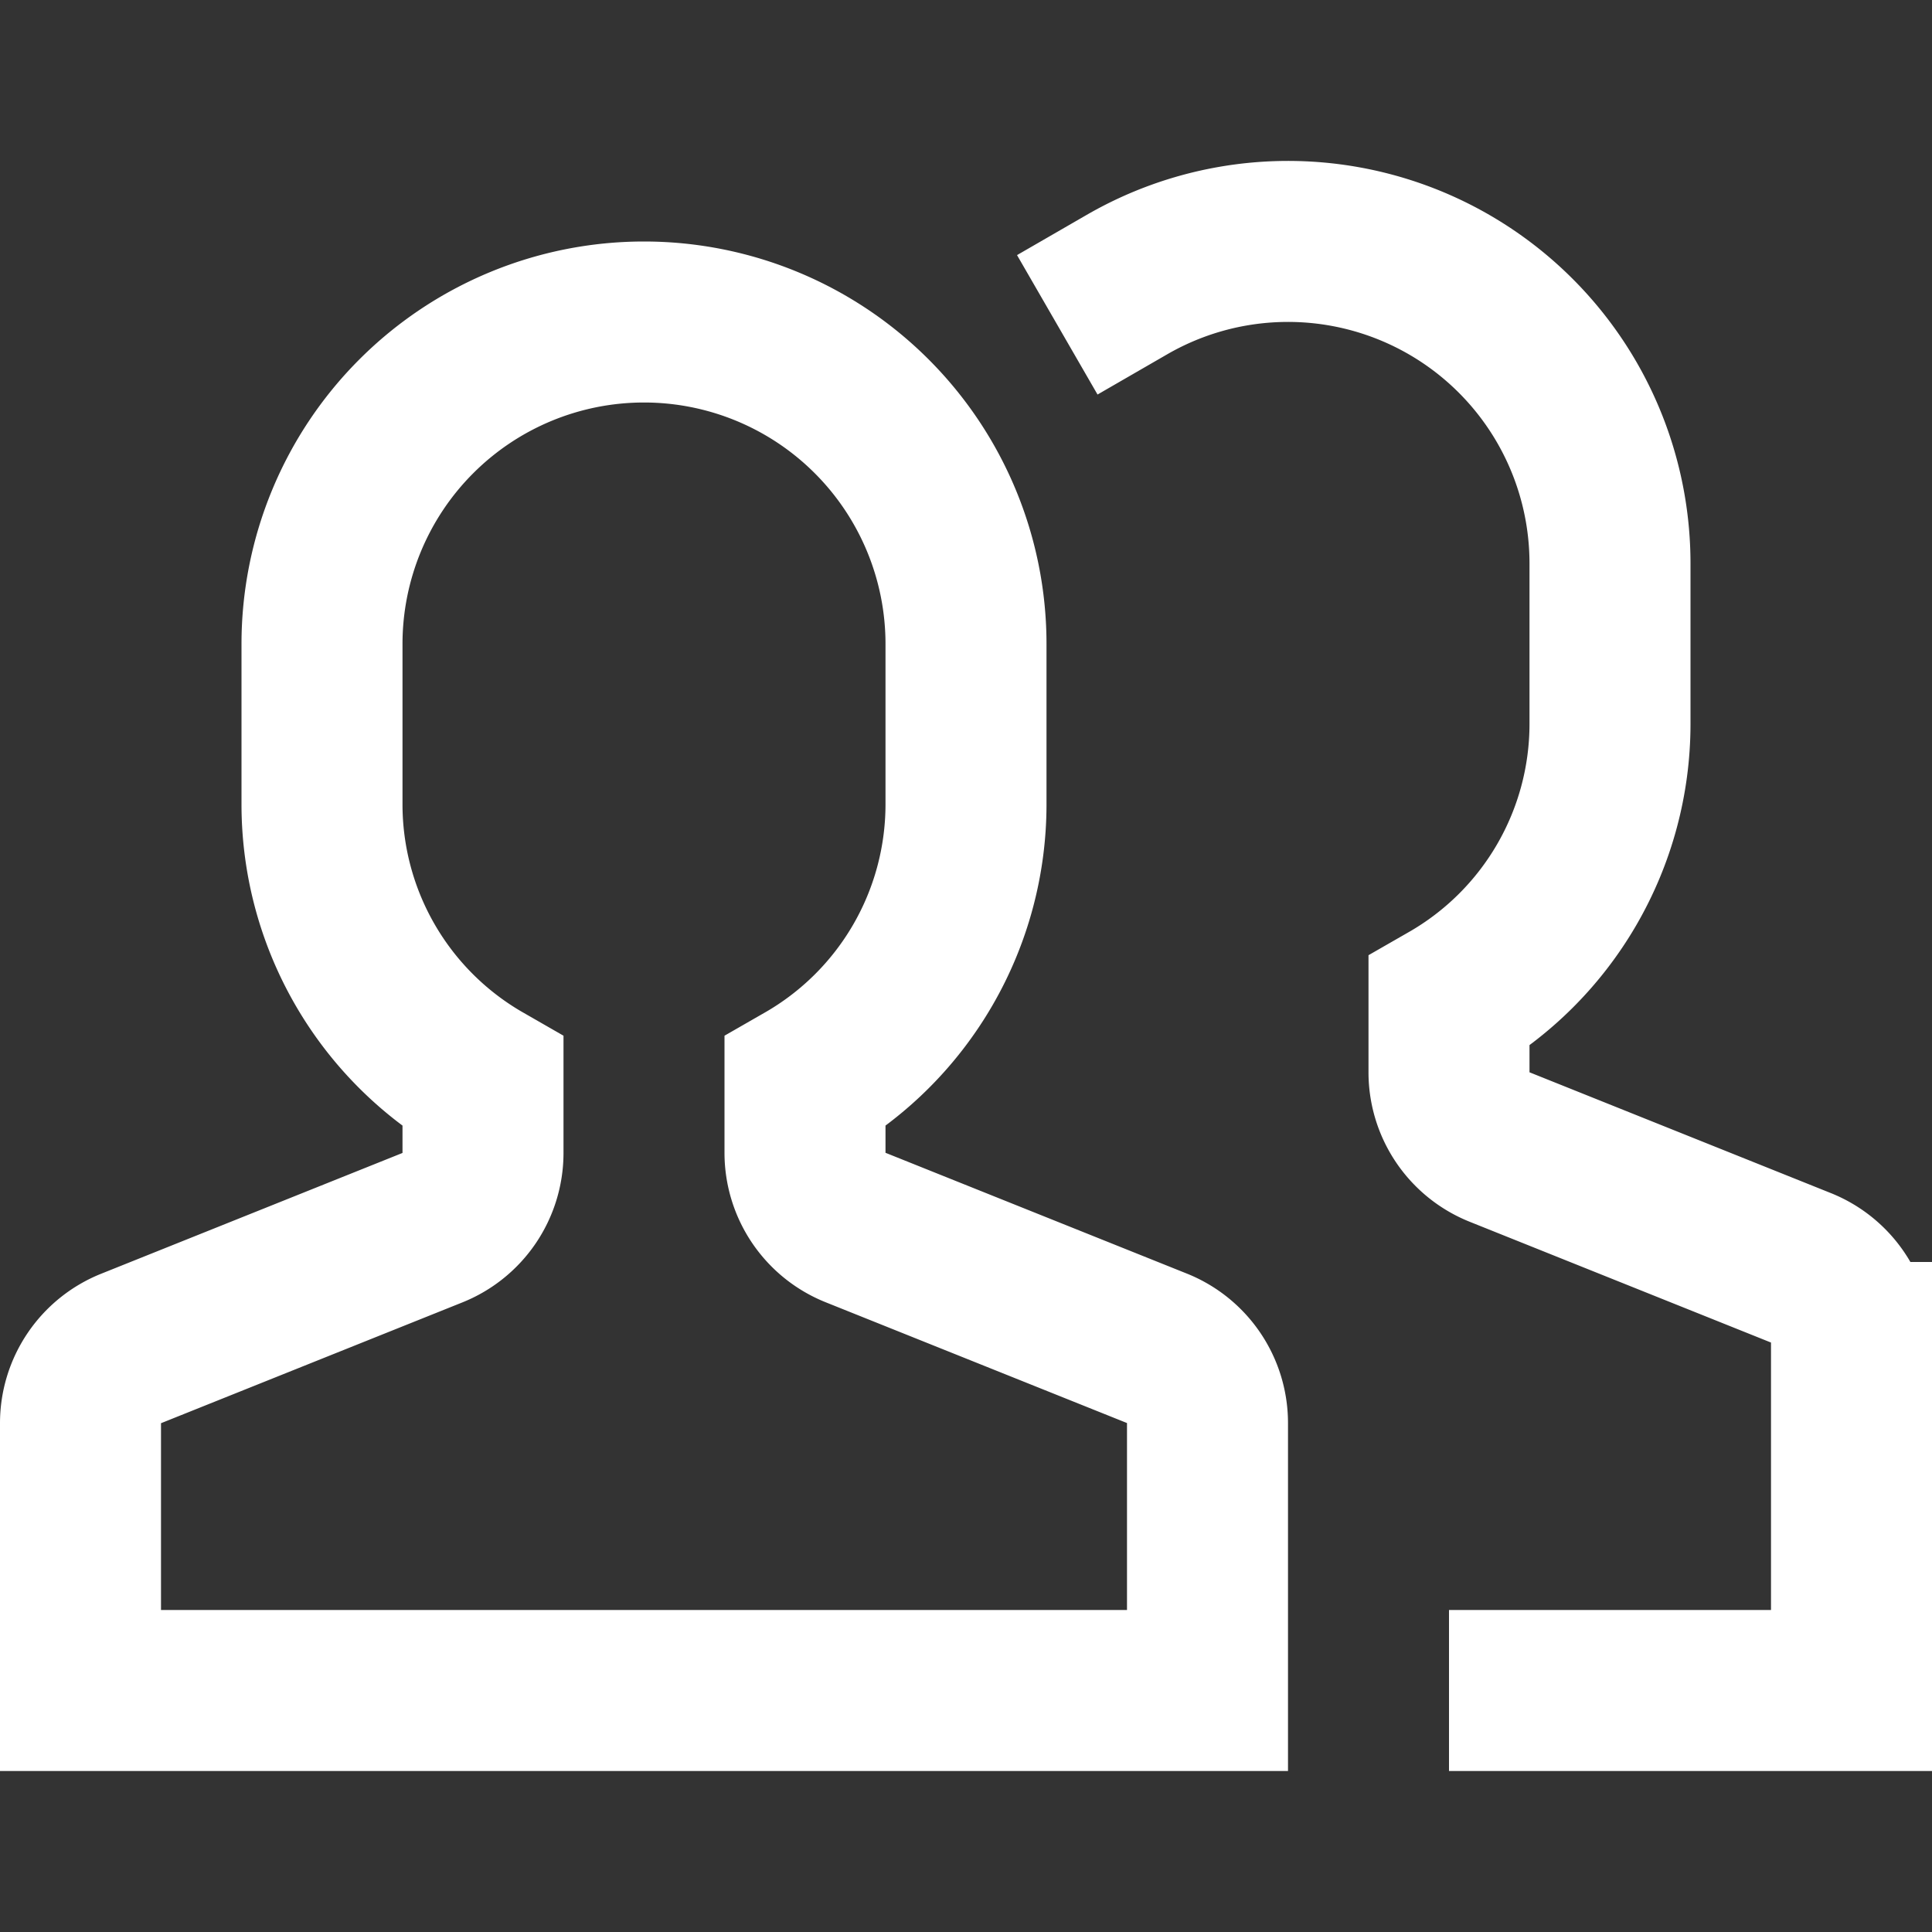 <svg xmlns="http://www.w3.org/2000/svg" fill="none" viewBox="0 0 24 24">
  <rect x="0" y="0" width="24" height="24" fill="#333333" stroke="none"/>
  <path stroke="#fff" stroke-linecap="square" stroke-miterlimit="10" stroke-width="2" d="M19 21h4v-4.323a1 1 0 0 0-.629-.928l-3.742-1.5a1 1 0 0 1-.629-.926v-.878A3.981 3.981 0 0 0 20 9V7a4 4 0 0 0-6-3.465M14.371 16.749l-3.742-1.5a1 1 0 0 1-.629-.926v-.878A3.982 3.982 0 0 0 12 10V8a4 4 0 1 0-8 0v2a3.982 3.982 0 0 0 2 3.445v.878a1 1 0 0 1-.629.928l-3.742 1.5a1 1 0 0 0-.629.926V21h14v-3.323a1 1 0 0 0-.629-.928Z"/>
</svg>